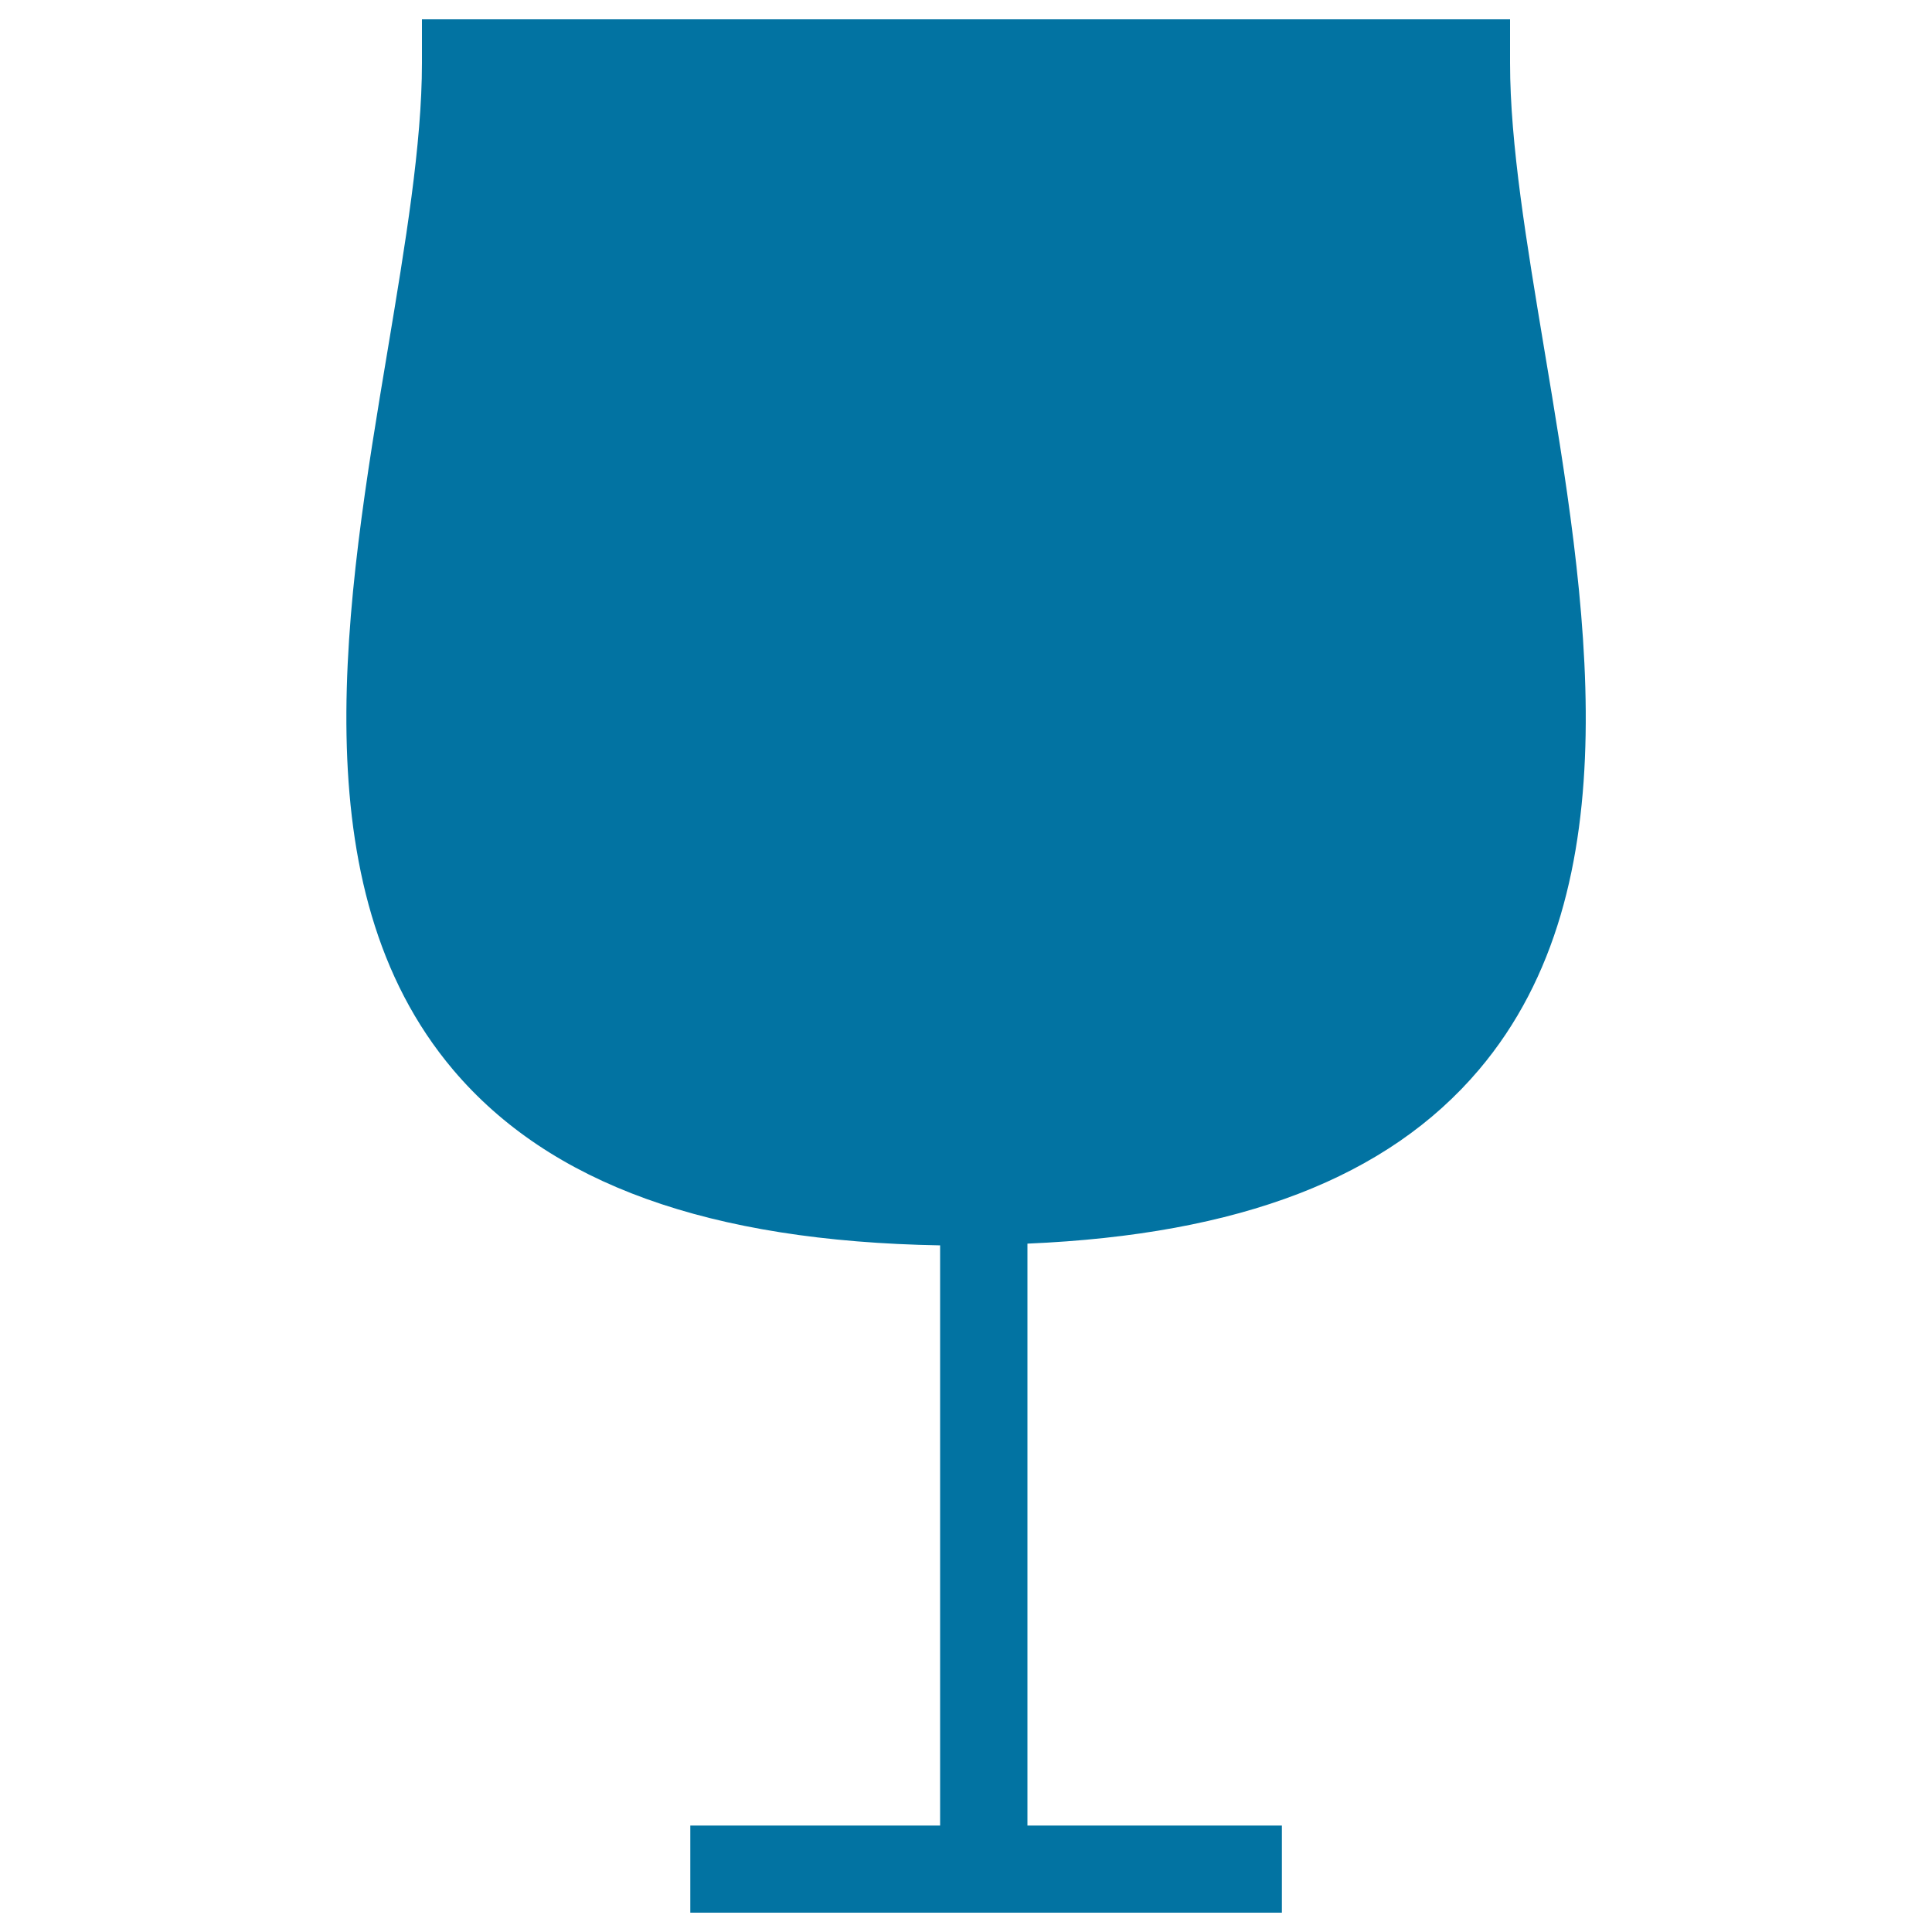 <svg xmlns="http://www.w3.org/2000/svg" viewBox="0 0 1000 1000" style="fill:#0273a2">
<title>Dark Cup SVG icon</title>
<g><g><path d="M799.2,180.1c-9-54.2-17.6-105.4-17.6-147.5V10H218.4v22.6c0,42.1-8.6,93.6-17.7,148.3c-21.8,130.3-46.4,278,33.9,372.9c50,59,132.4,88.7,252,90.8v300.3H357.3V990h306.2v-45.1H531.8V643.7c110-4.7,186.4-34.2,233.7-90C845.9,458.8,821.1,310.9,799.2,180.1z"/></g></g>
</svg>